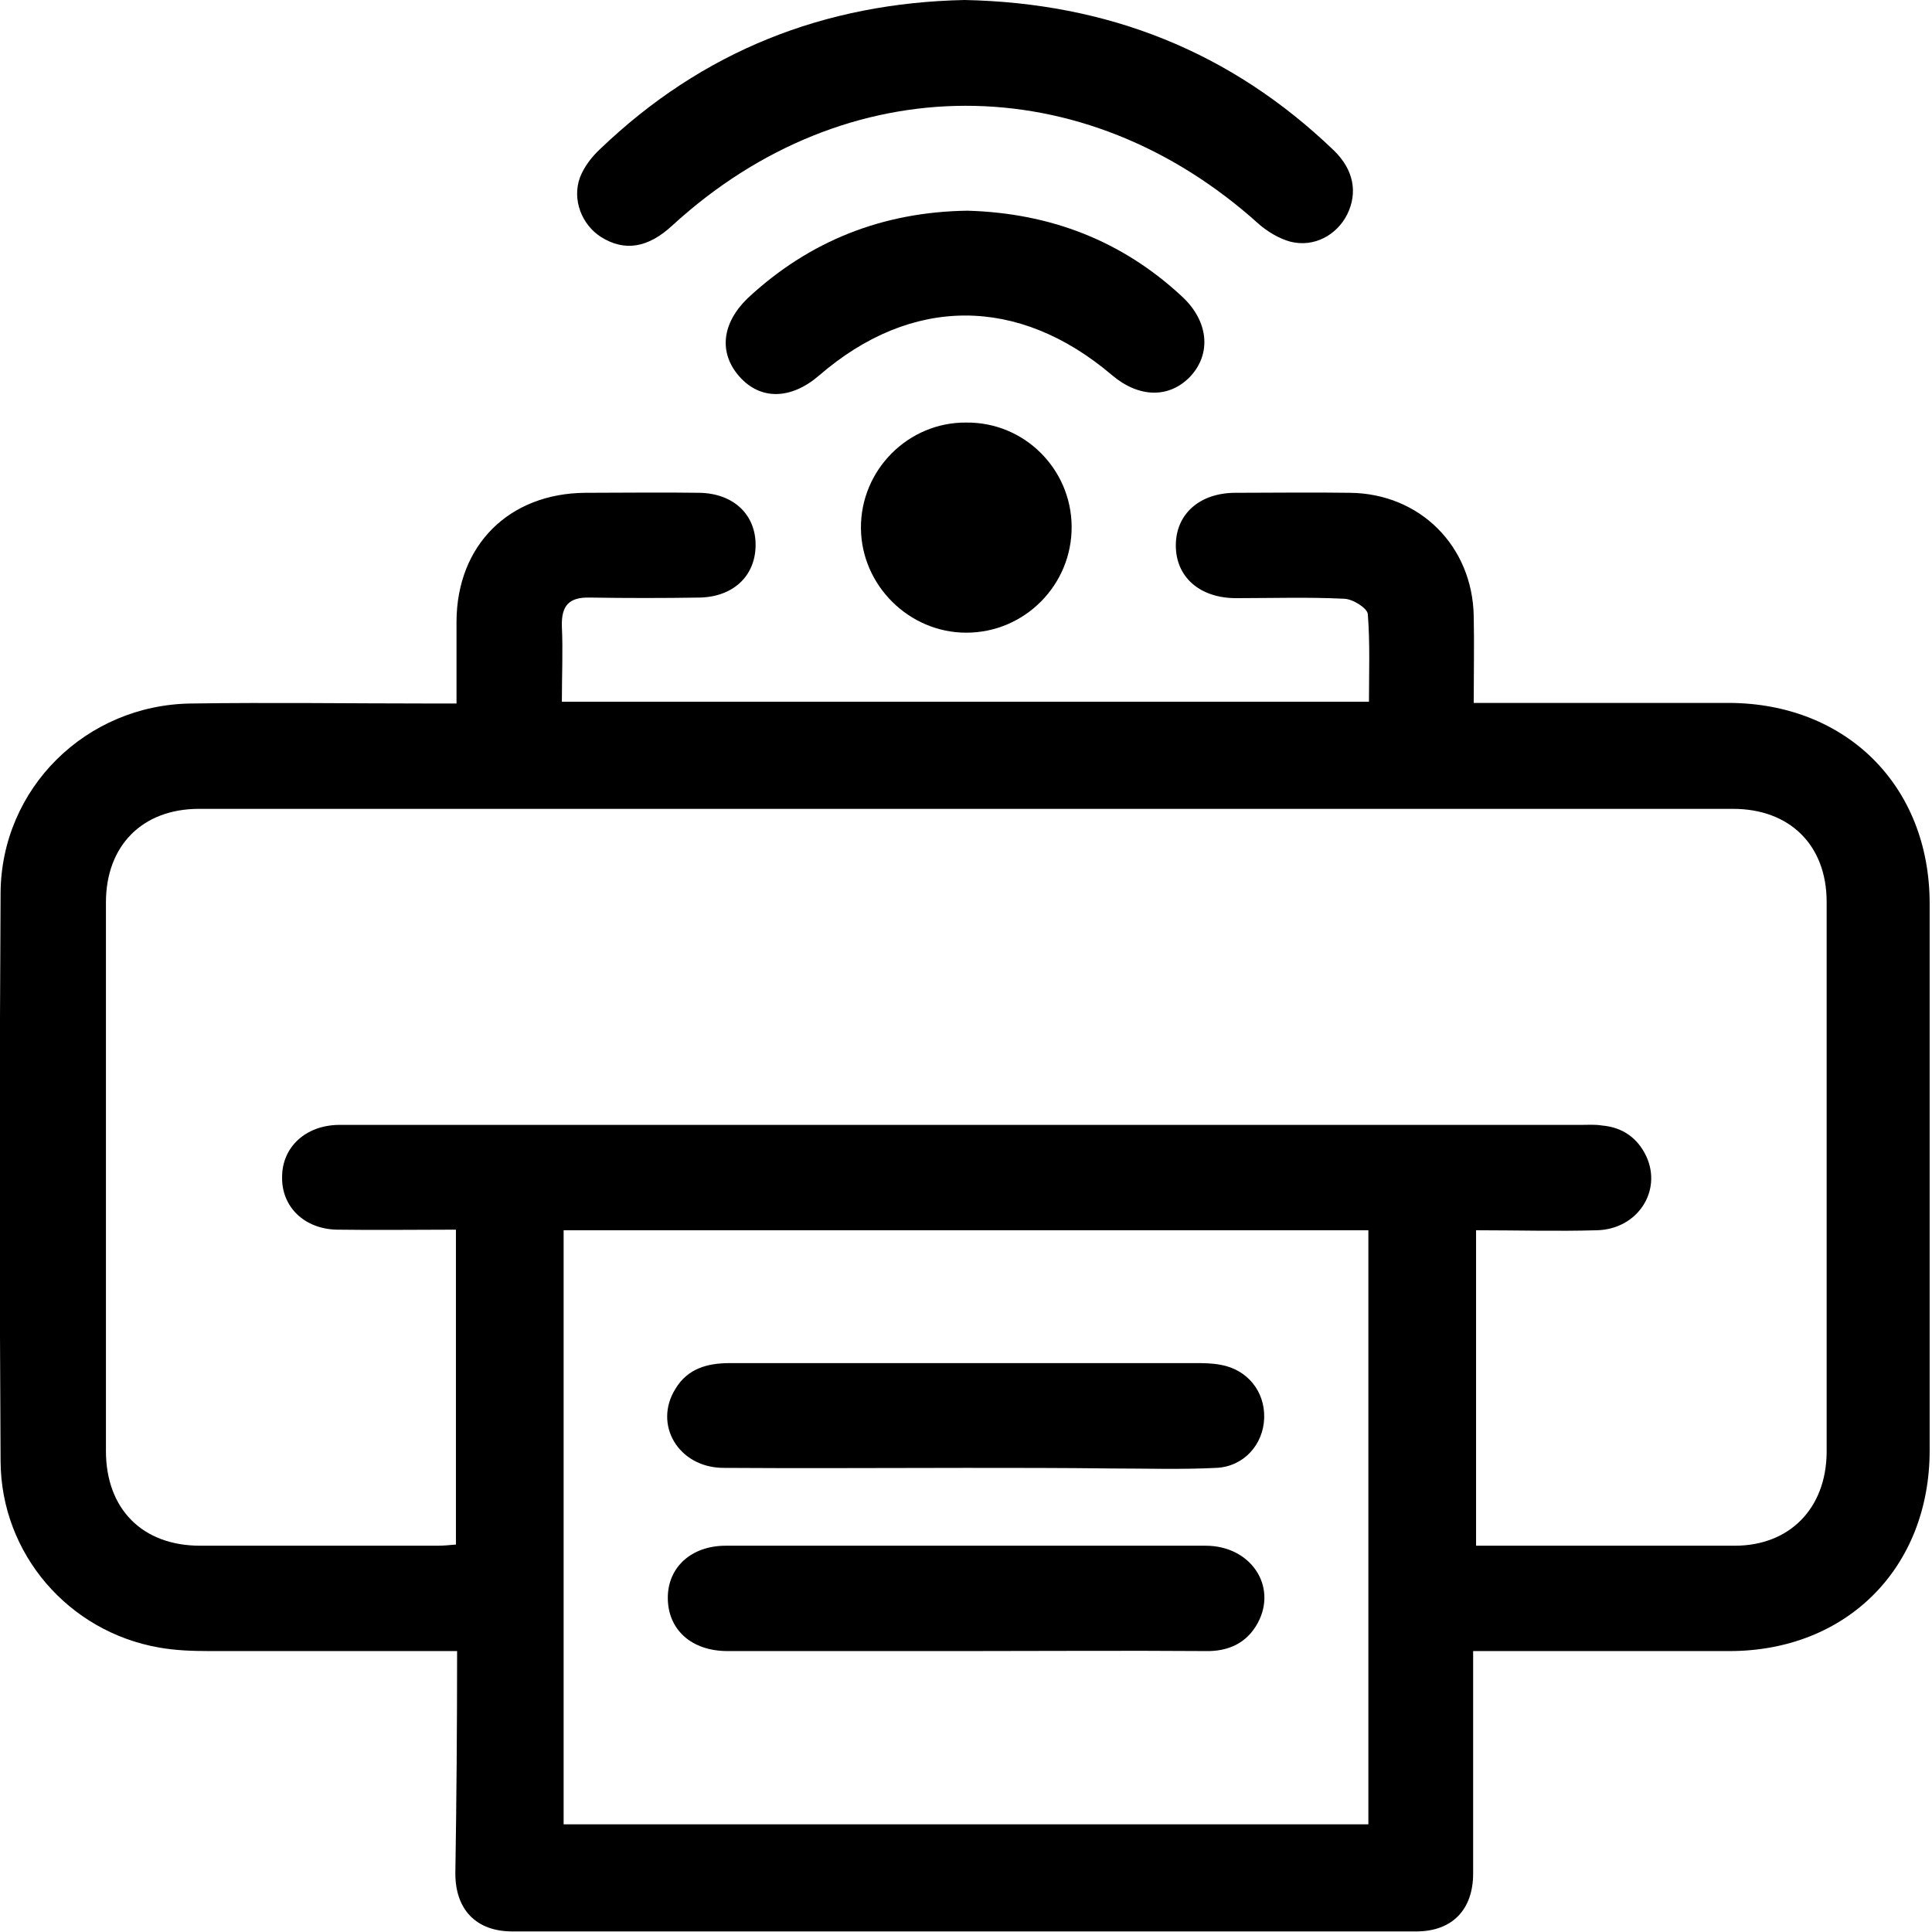 <?xml version="1.0" encoding="utf-8"?>
<!-- Generator: Adobe Illustrator 22.0.1, SVG Export Plug-In . SVG Version: 6.00 Build 0)  -->
<svg version="1.1" id="Layer_1" xmlns="http://www.w3.org/2000/svg" xmlns:xlink="http://www.w3.org/1999/xlink" x="0px" y="0px"
	 viewBox="0 0 330.1 330.1" style="enable-background:new 0 0 330.1 330.1;" xml:space="preserve">
<g>
	<path d="M78.1,282.1c-14.4,0-28.3,0-42.3,0c-2.9,0-5.8-0.1-8.6-0.6c-15.5-2.7-27-16-27.1-31.8c-0.2-32.4-0.2-64.7,0-97.1
		c0.1-17.9,14.6-32.2,32.6-32.4c13.6-0.2,27.2,0,40.9,0c1.3,0,2.7,0,4.4,0c0-4.9,0-9.5,0-14.1c0.1-13,9-21.8,22-21.9
		c6.5,0,13-0.1,19.5,0c5.9,0.1,9.7,3.8,9.6,9.1c-0.1,5.2-3.9,8.7-9.6,8.8c-6.2,0.1-12.5,0.1-18.7,0c-3.6-0.1-4.9,1.4-4.8,4.9
		c0.2,4.2,0,8.4,0,12.9c46,0,91.7,0,137.9,0c0-4.9,0.2-10-0.2-15c-0.1-1-2.6-2.6-4.1-2.6c-6.1-0.3-12.2-0.1-18.4-0.1
		c-6.2,0-10.3-3.6-10.3-9c0-5.4,4.1-9,10.2-9c6.5,0,13-0.1,19.5,0c12,0.1,21,9.1,21.2,21.1c0.1,4.7,0,9.5,0,14.8c1.4,0,2.7,0,4,0
		c13.2,0,26.5,0,39.7,0c20,0.1,34.2,14.2,34.2,34.3c0,31.1,0,62.2,0,93.4c0,20.1-14.2,34.3-34.2,34.3c-13.1,0-26.2,0-39.4,0
		c-1.3,0-2.7,0-4.4,0c0,1.7,0,3,0,4.3c0,11.2,0,22.5,0,33.7c0,6.2-3.6,9.9-9.7,9.9c-51.5,0-103,0-154.5,0c-6.1,0-9.7-3.7-9.7-9.9
		C78,307.7,78.1,295.2,78.1,282.1z M252.2,264.1c15,0,29.6,0,44.2,0c9.4,0,15.6-6.4,15.7-15.9c0-31.4,0-62.7,0-94.1
		c0-9.7-6.3-15.9-16-15.9c-87.4,0-174.7,0-262.1,0c-9.7,0-15.9,6.3-15.9,16c0,31.2,0,62.5,0,93.7c0,9.9,6.2,16.2,16.1,16.2
		c13.5,0,27,0,40.5,0c1.1,0,2.1-0.1,3.2-0.2c0-18,0-35.7,0-53.8c-6.9,0-13.6,0.1-20.3,0c-5.6-0.1-9.5-3.9-9.4-9c0-5.1,4-8.8,9.6-8.9
		c0.9,0,1.7,0,2.6,0c69.9,0,139.7,0,209.6,0c1.2,0,2.5-0.1,3.7,0.1c3.5,0.3,6.1,2.1,7.6,5.3c2.7,5.9-1.5,12.4-8.4,12.6
		c-6.8,0.2-13.7,0-20.7,0C252.2,228.2,252.2,245.9,252.2,264.1z M96.3,210.2c0,34.1,0,67.9,0,101.5c46,0,91.8,0,137.5,0
		c0-34,0-67.7,0-101.5C188,210.2,142.3,210.2,96.3,210.2z"/>
	<path d="M164.8,0c24.5,0.5,45.5,8.8,63.1,25.7c3.4,3.3,4.1,7.2,2.3,10.9c-1.8,3.6-5.7,5.7-9.7,4.7c-1.9-0.5-3.9-1.7-5.4-3
		c-29.9-27-70.5-27-100.2,0.2c-4.2,3.9-8.2,4.5-12.2,2c-3.3-2.1-5-6.4-3.6-10.2c0.7-1.8,2-3.5,3.4-4.8C120,8.7,140.9,0.5,164.8,0z"
		/>
	<path d="M165.3,36c14.1,0.4,26.4,5.1,36.7,14.7c4.5,4.2,5,9.7,1.4,13.6c-3.6,3.8-8.8,3.7-13.4-0.2c-16-13.6-34.3-13.6-50.1,0.1
		c-4.8,4.1-10,4.2-13.6,0.1c-3.5-4-3-9,1.4-13.3C138.3,41.1,150.9,36.2,165.3,36z"/>
	<path d="M183.1,89.9c0.1,10-8,18.2-18,18.2c-9.8,0-17.9-8.1-18-17.8c-0.1-10,8.1-18.2,18-18.1C175,72.1,183,80.1,183.1,89.9z"/>
	<path d="M165.1,250.8c-13.9,0-27.7,0.1-41.6,0c-7.6-0.1-11.9-7.4-8.1-13.5c2.1-3.5,5.5-4.4,9.3-4.4c10.6,0,21.2,0,31.8,0
		c15.9,0,31.7,0,47.6,0c1.5,0,3,0,4.5,0.3c4.5,0.8,7.5,4.5,7.4,9c-0.1,4.6-3.5,8.4-8.2,8.6c-6,0.3-12,0.1-18,0.1
		C181.6,250.8,173.4,250.8,165.1,250.8C165.1,250.8,165.1,250.8,165.1,250.8z"/>
	<path d="M165.1,282.1c-13.6,0-27.2,0-40.8,0c-6.2,0-10.2-3.7-10.2-9.1c0-5.2,4-8.9,9.9-8.9c27.3,0,54.7,0,82,0
		c7.7,0,12.3,6.9,8.9,13.2c-1.9,3.5-5.1,4.9-9,4.8C192.3,282,178.7,282.1,165.1,282.1z"/>
</g>
</svg>
